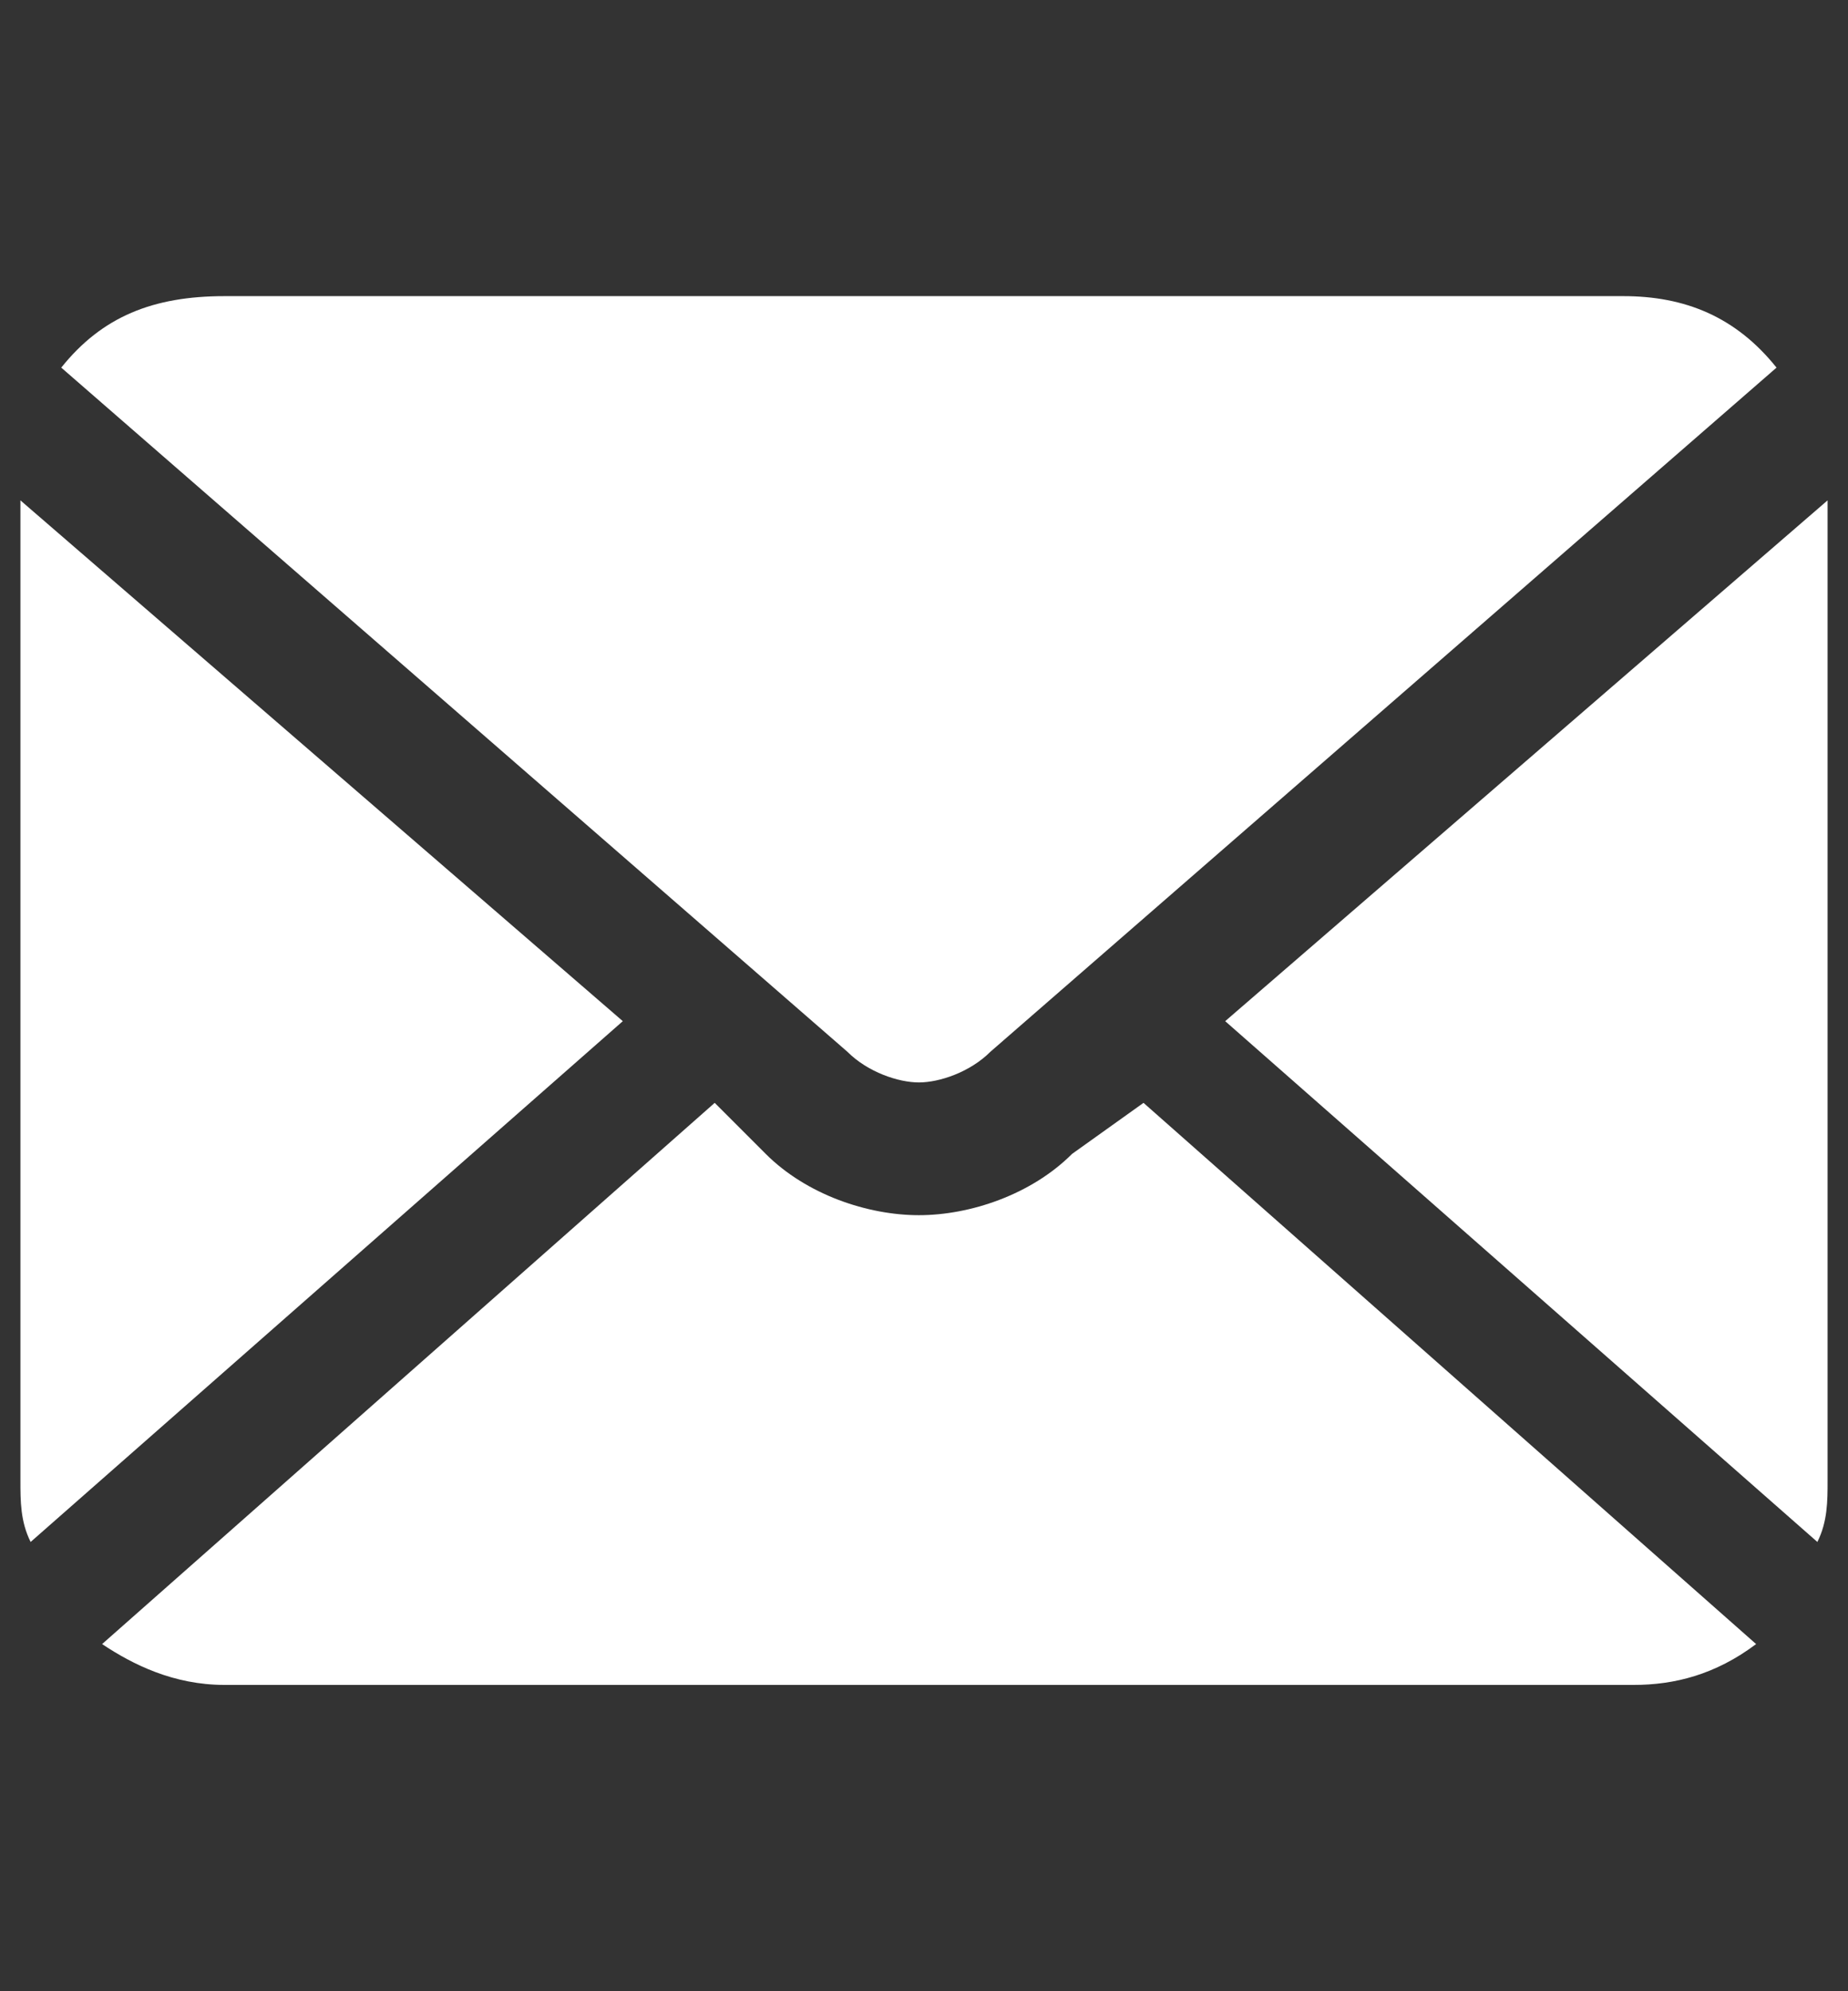 <?xml version="1.0" encoding="utf-8"?>
<!-- Generator: Adobe Illustrator 25.0.1, SVG Export Plug-In . SVG Version: 6.00 Build 0)  -->
<svg version="1.1" id="レイヤー_1" xmlns="http://www.w3.org/2000/svg" xmlns:xlink="http://www.w3.org/1999/xlink" x="0px"
	 y="0px" viewBox="0 0 18.1 19.5" style="enable-background:new 0 0 18.1 19.5;" xml:space="preserve">
<rect x="0" y="0" width="18.1" height="19.5" fill="#333333" stroke="none"/>
<style type="text/css">
	.st0{fill:#FFFFFF;}
</style>
<g>
	<path class="st0" d="M12,10l5.8,5.1c0.1-0.2,0.1-0.4,0.1-0.6V4.9L12,10z"/>
	<path class="st0" d="M9,10.6c0.2,0,0.5-0.1,0.7-0.3l7.7-6.7c-0.4-0.5-0.9-0.7-1.5-0.7H2.2C1.5,2.9,1,3.1,0.6,3.6l7.7,6.7
		C8.5,10.5,8.8,10.6,9,10.6z"/>
	<path class="st0" d="M0.2,4.9v9.6c0,0.2,0,0.4,0.1,0.6L6.1,10L0.2,4.9z"/>
	<path class="st0" d="M10.5,11.3c-0.4,0.4-1,0.6-1.5,0.6c-0.5,0-1.1-0.2-1.5-0.6L7,10.8l-6,5.3c0.3,0.2,0.7,0.4,1.2,0.4h13.8
		c0.4,0,0.8-0.1,1.2-0.4l-6-5.3L10.5,11.3z"/>
</g>
</svg>
